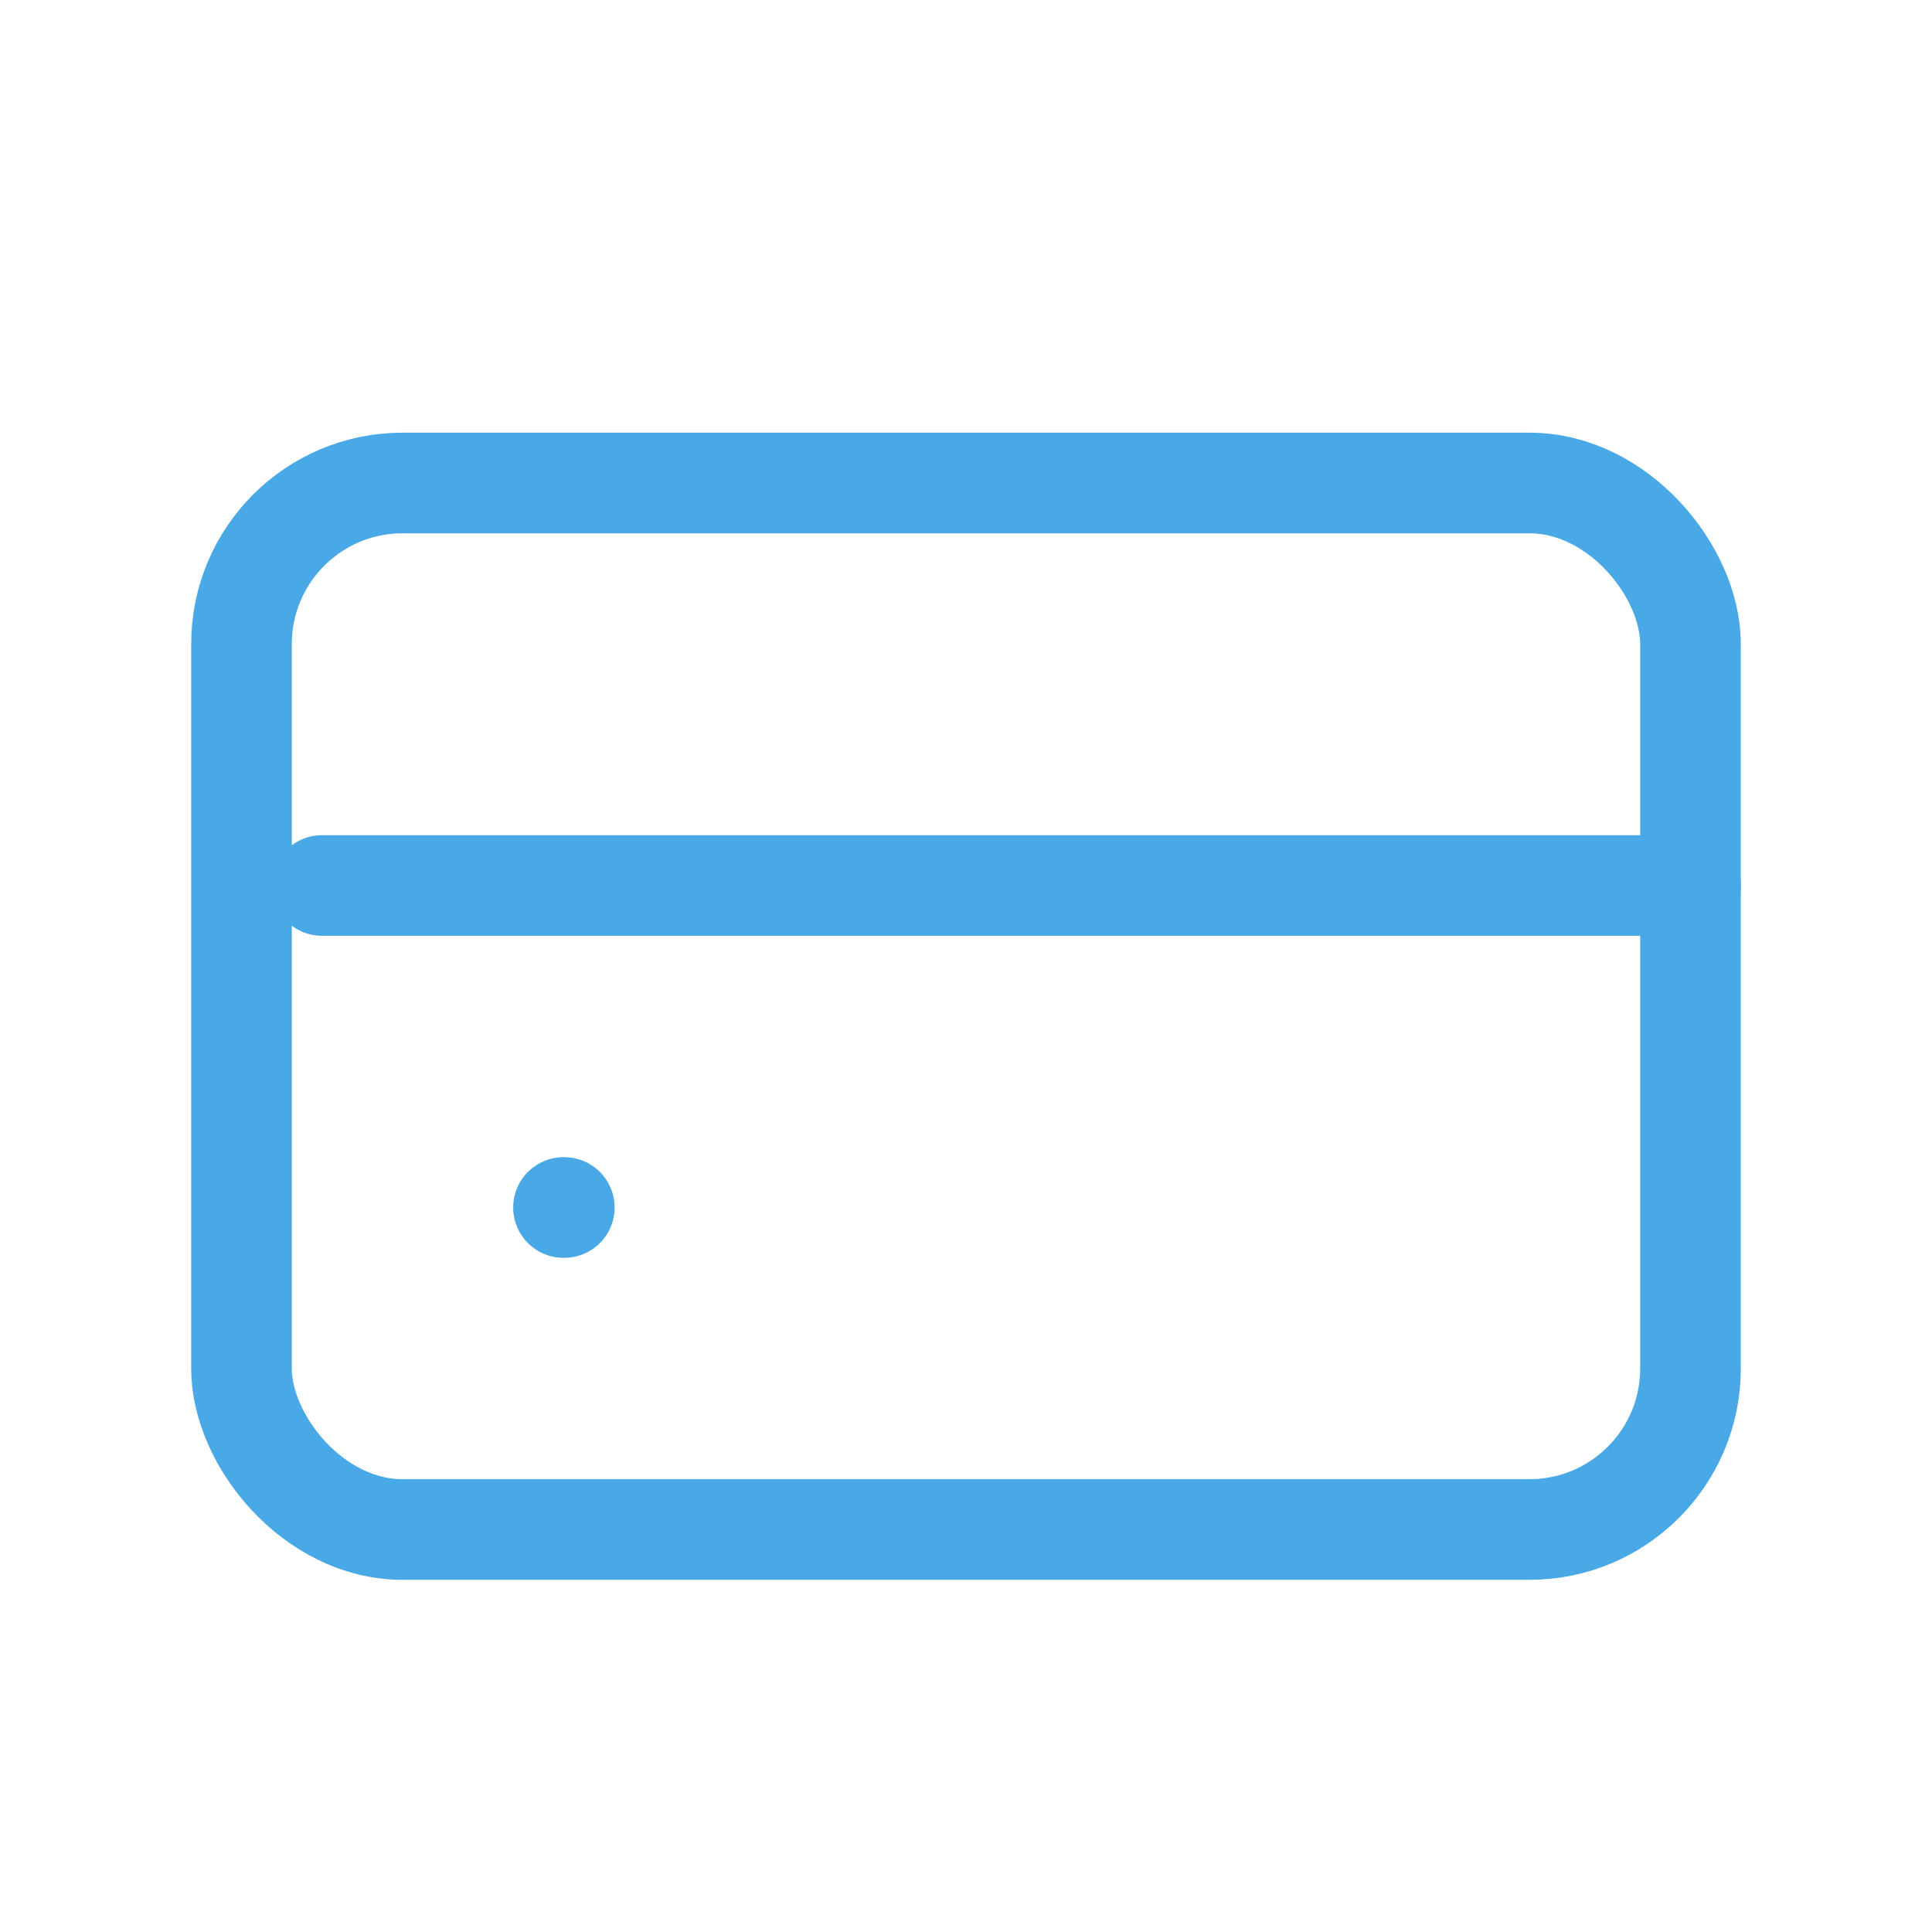 <svg width="24" height="24" viewBox="0 0 24 24" fill="none" xmlns="http://www.w3.org/2000/svg">
<rect x="3" y="6" width="18" height="13" rx="2" stroke="#48A9E6" stroke-width="1.25"/>
<path d="M7 15H7.01" stroke="#48A9E6" stroke-width="1.25" stroke-linecap="round"/>
<path d="M4 11H21" stroke="#48A9E6" stroke-width="1.25" stroke-linecap="round"/>
</svg>
